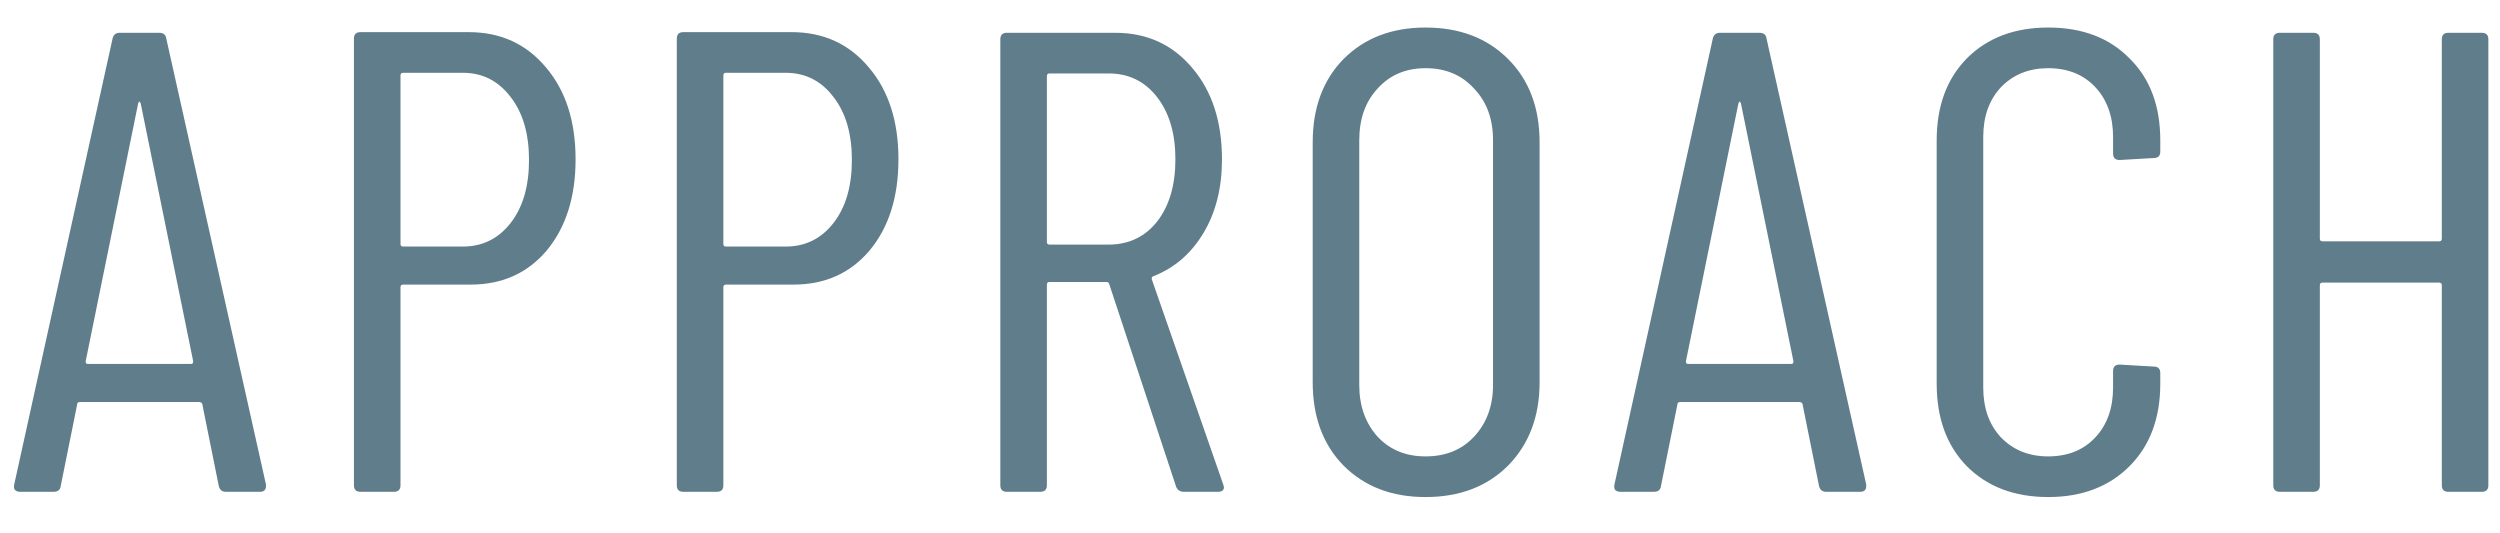 <svg width="61" height="13" viewBox="0 0 61 13" fill="none" xmlns="http://www.w3.org/2000/svg">
<path d="M5.514 12C5.418 12 5.359 11.952 5.338 11.856L4.938 9.872C4.938 9.851 4.927 9.835 4.906 9.824C4.895 9.813 4.879 9.808 4.858 9.808H1.962C1.94 9.808 1.919 9.813 1.898 9.824C1.887 9.835 1.882 9.851 1.882 9.872L1.482 11.856C1.471 11.952 1.412 12 1.306 12H0.49C0.436 12 0.394 11.984 0.362 11.952C0.34 11.92 0.335 11.877 0.346 11.824L2.746 0.944C2.767 0.848 2.826 0.8 2.922 0.8H3.882C3.988 0.8 4.047 0.848 4.058 0.944L6.49 11.824V11.856C6.49 11.952 6.442 12 6.346 12H5.514ZM2.09 8.816C2.09 8.859 2.106 8.88 2.138 8.88H4.666C4.698 8.88 4.714 8.859 4.714 8.816L3.434 2.528C3.423 2.496 3.412 2.48 3.402 2.48C3.391 2.48 3.38 2.496 3.37 2.528L2.09 8.816ZM11.436 0.784C12.215 0.784 12.844 1.072 13.324 1.648C13.804 2.213 14.044 2.96 14.044 3.888C14.044 4.805 13.809 5.547 13.34 6.112C12.871 6.667 12.252 6.944 11.484 6.944H9.836C9.793 6.944 9.772 6.965 9.772 7.008V11.84C9.772 11.947 9.719 12 9.612 12H8.796C8.689 12 8.636 11.947 8.636 11.84V0.944C8.636 0.837 8.689 0.784 8.796 0.784H11.436ZM11.292 6.016C11.772 6.016 12.161 5.824 12.46 5.44C12.759 5.056 12.908 4.544 12.908 3.904C12.908 3.264 12.759 2.752 12.46 2.368C12.161 1.973 11.772 1.776 11.292 1.776H9.836C9.793 1.776 9.772 1.797 9.772 1.84V5.952C9.772 5.995 9.793 6.016 9.836 6.016H11.292ZM19.314 0.784C20.093 0.784 20.722 1.072 21.202 1.648C21.682 2.213 21.922 2.96 21.922 3.888C21.922 4.805 21.688 5.547 21.218 6.112C20.749 6.667 20.13 6.944 19.362 6.944H17.714C17.672 6.944 17.65 6.965 17.65 7.008V11.84C17.65 11.947 17.597 12 17.49 12H16.674C16.567 12 16.514 11.947 16.514 11.84V0.944C16.514 0.837 16.567 0.784 16.674 0.784H19.314ZM19.17 6.016C19.65 6.016 20.04 5.824 20.338 5.44C20.637 5.056 20.786 4.544 20.786 3.904C20.786 3.264 20.637 2.752 20.338 2.368C20.04 1.973 19.65 1.776 19.17 1.776H17.714C17.672 1.776 17.65 1.797 17.65 1.84V5.952C17.65 5.995 17.672 6.016 17.714 6.016H19.17ZM28.888 12C28.792 12 28.728 11.957 28.696 11.872L27.064 6.928C27.054 6.896 27.032 6.88 27 6.88H25.608C25.566 6.88 25.544 6.901 25.544 6.944V11.84C25.544 11.947 25.491 12 25.384 12H24.568C24.462 12 24.408 11.947 24.408 11.84V0.96C24.408 0.853 24.462 0.8 24.568 0.8H27.208C27.987 0.8 28.616 1.088 29.096 1.664C29.576 2.229 29.816 2.971 29.816 3.888C29.816 4.581 29.667 5.179 29.368 5.68C29.07 6.181 28.664 6.533 28.152 6.736C28.11 6.747 28.094 6.773 28.104 6.816L29.848 11.824L29.864 11.888C29.864 11.963 29.816 12 29.72 12H28.888ZM25.608 1.792C25.566 1.792 25.544 1.813 25.544 1.856V5.904C25.544 5.947 25.566 5.968 25.608 5.968H27.048C27.539 5.968 27.934 5.781 28.232 5.408C28.531 5.024 28.68 4.517 28.68 3.888C28.68 3.259 28.531 2.752 28.232 2.368C27.934 1.984 27.539 1.792 27.048 1.792H25.608ZM34.782 12.128C33.961 12.128 33.294 11.872 32.782 11.36C32.281 10.848 32.03 10.171 32.03 9.328V3.472C32.03 2.629 32.281 1.952 32.782 1.44C33.294 0.928 33.961 0.672 34.782 0.672C35.614 0.672 36.286 0.928 36.798 1.44C37.31 1.952 37.566 2.629 37.566 3.472V9.328C37.566 10.16 37.31 10.837 36.798 11.36C36.286 11.872 35.614 12.128 34.782 12.128ZM34.782 11.136C35.273 11.136 35.667 10.976 35.966 10.656C36.275 10.325 36.43 9.904 36.43 9.392V3.424C36.43 2.901 36.275 2.48 35.966 2.16C35.667 1.829 35.273 1.664 34.782 1.664C34.302 1.664 33.913 1.829 33.614 2.16C33.315 2.48 33.166 2.901 33.166 3.424V9.392C33.166 9.904 33.315 10.325 33.614 10.656C33.913 10.976 34.302 11.136 34.782 11.136ZM44.56 12C44.464 12 44.406 11.952 44.384 11.856L43.984 9.872C43.984 9.851 43.974 9.835 43.952 9.824C43.942 9.813 43.926 9.808 43.904 9.808H41.008C40.987 9.808 40.966 9.813 40.944 9.824C40.934 9.835 40.928 9.851 40.928 9.872L40.528 11.856C40.518 11.952 40.459 12 40.352 12H39.536C39.483 12 39.44 11.984 39.408 11.952C39.387 11.92 39.382 11.877 39.392 11.824L41.792 0.944C41.814 0.848 41.872 0.8 41.968 0.8H42.928C43.035 0.8 43.094 0.848 43.104 0.944L45.536 11.824V11.856C45.536 11.952 45.488 12 45.392 12H44.56ZM41.136 8.816C41.136 8.859 41.152 8.88 41.184 8.88H43.712C43.744 8.88 43.76 8.859 43.76 8.816L42.48 2.528C42.47 2.496 42.459 2.48 42.448 2.48C42.438 2.48 42.427 2.496 42.416 2.528L41.136 8.816ZM49.975 12.128C49.154 12.128 48.492 11.877 47.991 11.376C47.5 10.875 47.255 10.203 47.255 9.36V3.424C47.255 2.592 47.5 1.925 47.991 1.424C48.492 0.923 49.154 0.672 49.975 0.672C50.807 0.672 51.468 0.923 51.959 1.424C52.46 1.915 52.711 2.581 52.711 3.424V3.696C52.711 3.803 52.658 3.856 52.551 3.856L51.719 3.904C51.612 3.904 51.559 3.851 51.559 3.744V3.344C51.559 2.843 51.415 2.437 51.127 2.128C50.839 1.819 50.455 1.664 49.975 1.664C49.506 1.664 49.122 1.819 48.823 2.128C48.535 2.437 48.391 2.843 48.391 3.344V9.456C48.391 9.957 48.535 10.363 48.823 10.672C49.122 10.981 49.506 11.136 49.975 11.136C50.455 11.136 50.839 10.981 51.127 10.672C51.415 10.363 51.559 9.957 51.559 9.456V9.056C51.559 8.949 51.612 8.896 51.719 8.896L52.551 8.944C52.658 8.944 52.711 8.997 52.711 9.104V9.36C52.711 10.203 52.46 10.875 51.959 11.376C51.458 11.877 50.796 12.128 49.975 12.128ZM59.58 0.96C59.58 0.853 59.633 0.8 59.74 0.8H60.556C60.662 0.8 60.716 0.853 60.716 0.96V11.84C60.716 11.947 60.662 12 60.556 12H59.74C59.633 12 59.58 11.947 59.58 11.84V6.96C59.58 6.917 59.558 6.896 59.516 6.896H56.668C56.625 6.896 56.604 6.917 56.604 6.96V11.84C56.604 11.947 56.55 12 56.444 12H55.628C55.521 12 55.468 11.947 55.468 11.84V0.96C55.468 0.853 55.521 0.8 55.628 0.8H56.444C56.55 0.8 56.604 0.853 56.604 0.96V5.824C56.604 5.867 56.625 5.888 56.668 5.888H59.516C59.558 5.888 59.58 5.867 59.58 5.824V0.96Z" fill="#607D8B"/>
</svg>
